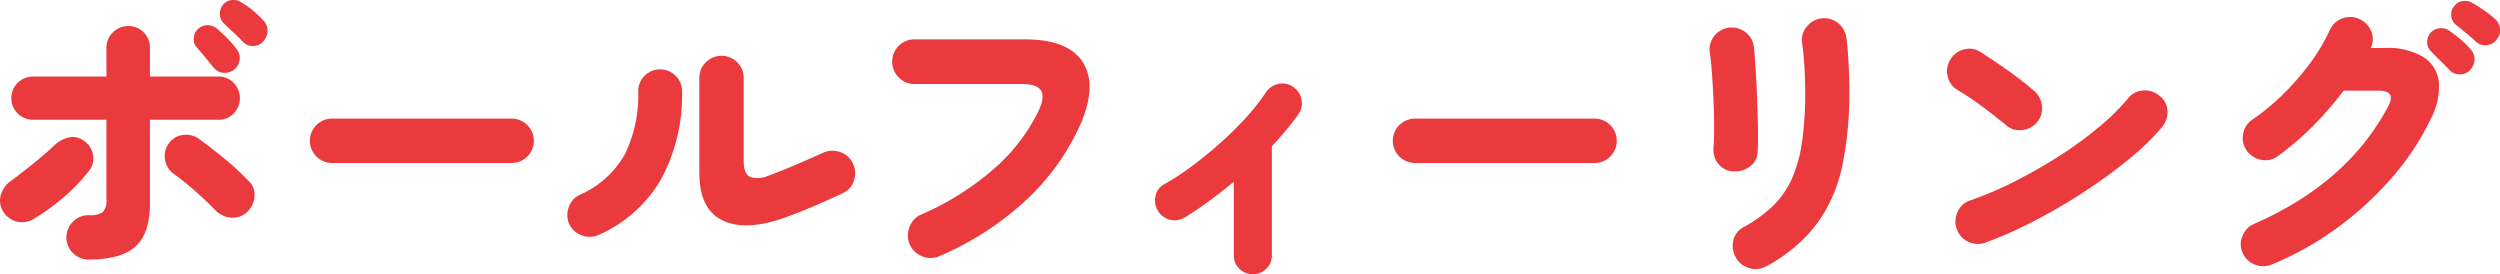 <svg xmlns="http://www.w3.org/2000/svg" width="346.938" height="38.06" viewBox="0 0 346.938 38.06">
  <defs>
    <style>
      .cls-1 {
        fill: #eb3a3e;
        fill-rule: evenodd;
      }
    </style>
  </defs>
  <path id="bf_title_pc.svg" class="cls-1" d="M529.31,4254.08q2-1.83,2-5.98v-11.6h9.48a2.86,2.86,0,0,0,2.14-.88,3.043,3.043,0,0,0,0-4.24,2.86,2.86,0,0,0-2.14-.88h-9.48v-3.96a2.984,2.984,0,0,0-.86-2.16,2.9,2.9,0,0,0-2.14-.88,3.005,3.005,0,0,0-3.04,3.04v3.96h-10.2a3,3,0,0,0,0,6h10.2v11a2.488,2.488,0,0,1-.48,1.8,3.16,3.16,0,0,1-2,.44,2.988,2.988,0,0,0-2.16.9,3.043,3.043,0,0,0,0,4.36,2.988,2.988,0,0,0,2.16.9Q527.31,4255.9,529.31,4254.08Zm-10.1-6.72a25.568,25.568,0,0,0,3.62-3.74,2.69,2.69,0,0,0,.58-2.24,2.912,2.912,0,0,0-1.26-1.96,2.527,2.527,0,0,0-2.12-.46,4.292,4.292,0,0,0-2.04,1.14c-0.88.83-1.86,1.67-2.94,2.54s-2.087,1.64-3.02,2.34a3.482,3.482,0,0,0-1.4,1.9,2.812,2.812,0,0,0,.28,2.3,3.057,3.057,0,0,0,4.2,1.12A29.664,29.664,0,0,0,519.21,4247.36Zm26.6-.2a2.59,2.59,0,0,0-.82-2.18,37.687,37.687,0,0,0-3.48-3.2q-1.961-1.6-3.48-2.68a2.989,2.989,0,0,0-2.22-.48,2.833,2.833,0,0,0-1.94,1.24,2.893,2.893,0,0,0-.46,2.22,2.954,2.954,0,0,0,1.22,1.94,37.892,37.892,0,0,1,3.12,2.52q1.52,1.35,2.64,2.52a3.389,3.389,0,0,0,2.16,1.02,2.9,2.9,0,0,0,2.2-.74A3.211,3.211,0,0,0,545.81,4247.16Zm-0.14-20.9a1.8,1.8,0,0,0,1.4-.68,2.251,2.251,0,0,0,.56-1.46,1.965,1.965,0,0,0-.56-1.38,14.014,14.014,0,0,0-1.5-1.42,11.735,11.735,0,0,0-1.62-1.14,1.912,1.912,0,0,0-2.44.28,2.029,2.029,0,0,0-.5,1.36,1.724,1.724,0,0,0,.42,1.16c0.4,0.4.893,0.88,1.48,1.42s1.013,0.97,1.28,1.26A1.805,1.805,0,0,0,545.67,4226.26Zm-1.9,1.84a1.988,1.988,0,0,0-.46-1.44,13.293,13.293,0,0,0-1.34-1.54c-0.547-.54-1.034-0.99-1.46-1.34a1.965,1.965,0,0,0-2.48.08,1.775,1.775,0,0,0-.64,1.28,1.681,1.681,0,0,0,.32,1.2q0.559,0.645,1.32,1.56c0.506,0.62.88,1.07,1.12,1.36a1.9,1.9,0,0,0,1.42.72,1.974,1.974,0,0,0,1.46-.48A2.04,2.04,0,0,0,543.77,4228.1Zm37.732,14.4a3.08,3.08,0,1,0,0-6.16h-24.92a3.08,3.08,0,0,0,0,6.16H581.5Zm42.248,5.86c1.333-.58,2.586-1.14,3.76-1.7a2.807,2.807,0,0,0,1.52-1.8,3.143,3.143,0,0,0-.2-2.36,2.978,2.978,0,0,0-1.8-1.54,3.215,3.215,0,0,0-2.36.14c-0.774.35-1.614,0.72-2.52,1.12s-1.787.77-2.64,1.12-1.614.64-2.28,0.88a3.56,3.56,0,0,1-2.62.22c-0.6-.28-0.9-0.99-0.9-2.14v-11.6a3.08,3.08,0,1,0-6.16,0v13.16c0,3.44,1.126,5.66,3.38,6.68s5.313,0.77,9.18-.72C621.2,4249.42,622.416,4248.93,623.75,4248.36Zm-21.6-3.44a24.462,24.462,0,0,0,3-12.34,3.012,3.012,0,0,0-.88-2.18,3.042,3.042,0,0,0-4.32,0,3.008,3.008,0,0,0-.88,2.18,18.674,18.674,0,0,1-1.82,8.64,13.2,13.2,0,0,1-6.26,5.68,2.906,2.906,0,0,0-1.56,1.72,3.027,3.027,0,0,0,.08,2.36,2.988,2.988,0,0,0,1.78,1.58,3.055,3.055,0,0,0,2.34-.1A18.837,18.837,0,0,0,602.15,4244.92Zm50.952,2.54a32.427,32.427,0,0,0,7.42-10.52q2.239-5.28.24-8.44c-1.334-2.1-4.027-3.16-8.08-3.16H637.4a3.073,3.073,0,0,0-3.08,3.08,3.036,3.036,0,0,0,.9,2.2,2.948,2.948,0,0,0,2.18.92h14.84c1.413,0,2.313.29,2.7,0.86s0.313,1.46-.22,2.66a25.276,25.276,0,0,1-6.14,8.12,38.512,38.512,0,0,1-10.26,6.48,2.947,2.947,0,0,0-1.62,1.76,3.113,3.113,0,0,0,1.8,4.04,2.983,2.983,0,0,0,2.38-.04A41.626,41.626,0,0,0,653.1,4247.46Zm33.12,9.72a2.479,2.479,0,0,0,.78-1.84v-15.16q1.08-1.155,2.02-2.28t1.66-2.16a2.6,2.6,0,0,0,.44-2.02,2.632,2.632,0,0,0-1.12-1.74,2.488,2.488,0,0,0-2.04-.46,2.72,2.72,0,0,0-1.76,1.14,29.836,29.836,0,0,1-2.68,3.42,46.019,46.019,0,0,1-3.52,3.5q-1.92,1.725-3.94,3.24a36.2,36.2,0,0,1-3.94,2.6,2.343,2.343,0,0,0-1.26,1.64,2.651,2.651,0,0,0,.34,2.08,2.682,2.682,0,0,0,3.72.92c1.12-.7,2.253-1.46,3.4-2.3s2.28-1.73,3.4-2.66v10.24a2.479,2.479,0,0,0,.78,1.84A2.656,2.656,0,0,0,686.222,4257.18Zm45.568-14.68a3.08,3.08,0,1,0,0-6.16H706.87a3.08,3.08,0,0,0,0,6.16h24.92Zm30.948,8.3a21.066,21.066,0,0,0,3.44-7.98,49.257,49.257,0,0,0,.96-10.2q0-1.875-.1-3.9t-0.3-3.54a3.1,3.1,0,0,0-1.14-2.08,3.082,3.082,0,0,0-4.34.44,2.862,2.862,0,0,0-.68,2.28c0.133,0.83.24,1.9,0.32,3.2s0.12,2.51.12,3.6a47.972,47.972,0,0,1-.44,6.96,19.326,19.326,0,0,1-1.42,5.12,12.351,12.351,0,0,1-2.62,3.76,18.771,18.771,0,0,1-4.04,2.92,2.77,2.77,0,0,0-1.44,1.82,3.126,3.126,0,0,0,.32,2.38,3.05,3.05,0,0,0,1.86,1.5,2.953,2.953,0,0,0,2.38-.26A21.2,21.2,0,0,0,762.738,4250.8Zm-9.4-7.82a2.515,2.515,0,0,0,1.08-2.04c0.053-.91.066-2.02,0.04-3.34s-0.067-2.69-.12-4.12-0.12-2.77-.2-4.02-0.16-2.26-.24-3.04a2.98,2.98,0,0,0-1.12-2.04,3.215,3.215,0,0,0-2.24-.68,3.053,3.053,0,0,0-2.08,1.1,2.987,2.987,0,0,0-.68,2.38c0.133,0.91.24,1.96,0.32,3.16s0.146,2.43.2,3.68,0.08,2.43.08,3.52-0.027,2-.08,2.72a3.171,3.171,0,0,0,.66,2.36,2.748,2.748,0,0,0,2.06,1.04A3.456,3.456,0,0,0,753.338,4242.98Zm39.744,7.42q3.62-1.9,6.98-4.12a69.042,69.042,0,0,0,6.1-4.5,33.475,33.475,0,0,0,4.42-4.32,3.149,3.149,0,0,0,.7-2.28,2.689,2.689,0,0,0-1.14-2.04,3.106,3.106,0,0,0-2.26-.7,2.824,2.824,0,0,0-2.06,1.1,32.059,32.059,0,0,1-3.98,3.92,52.55,52.55,0,0,1-5.4,3.96c-1.987,1.28-4.054,2.46-6.2,3.56a50.62,50.62,0,0,1-6.34,2.72,2.809,2.809,0,0,0-1.74,1.6,3.066,3.066,0,0,0-.1,2.4,2.973,2.973,0,0,0,1.62,1.74,3.032,3.032,0,0,0,2.38.1A59.369,59.369,0,0,0,793.082,4250.4Zm-1.88-12.48a2.988,2.988,0,0,0,2.06-1.18,2.853,2.853,0,0,0,.6-2.28,3.231,3.231,0,0,0-1.16-2.04c-0.587-.51-1.3-1.08-2.14-1.72s-1.72-1.27-2.64-1.9-1.78-1.19-2.58-1.7a2.8,2.8,0,0,0-2.3-.36,2.976,2.976,0,0,0-1.9,1.44,3.028,3.028,0,0,0-.36,2.3,2.915,2.915,0,0,0,1.4,1.9,36.452,36.452,0,0,1,3.32,2.22q1.8,1.335,3.4,2.66A2.825,2.825,0,0,0,791.2,4237.92Zm43.448,13.72a45.827,45.827,0,0,0,7.66-6.96,36.031,36.031,0,0,0,5.5-8.26,9.541,9.541,0,0,0,1.14-5.14,4.67,4.67,0,0,0-2.14-3.48,9.512,9.512,0,0,0-5.32-1.26h-2a2.718,2.718,0,0,0,.06-2.34,3.178,3.178,0,0,0-1.66-1.7,3.1,3.1,0,0,0-4.08,1.56,24.84,24.84,0,0,1-2.72,4.58,35.012,35.012,0,0,1-3.82,4.38,31.5,31.5,0,0,1-4.22,3.48,2.923,2.923,0,0,0-1.26,1.98,2.986,2.986,0,0,0,.5,2.3,3.16,3.16,0,0,0,2.02,1.28,2.832,2.832,0,0,0,2.3-.52,39.361,39.361,0,0,0,4.92-4.22,45.987,45.987,0,0,0,4.2-4.86h4.8c1.68,0,2.16.69,1.44,2.08q-5.64,10.725-18.64,16.4a3.03,3.03,0,0,0-1.64,1.7,2.863,2.863,0,0,0,.04,2.34,3,3,0,0,0,1.7,1.62,3.06,3.06,0,0,0,2.34-.02A42.591,42.591,0,0,0,834.65,4251.64Zm17.24-21.44a1.807,1.807,0,0,0,1.4-.62,2.124,2.124,0,0,0,.62-1.42,2.031,2.031,0,0,0-.54-1.42,12.041,12.041,0,0,0-1.46-1.44,18.511,18.511,0,0,0-1.58-1.2,1.914,1.914,0,0,0-1.32-.3,1.9,1.9,0,0,0-1.68,1.88,1.669,1.669,0,0,0,.4,1.18q0.559,0.6,1.42,1.44c0.573,0.56.993,0.99,1.26,1.28A1.885,1.885,0,0,0,851.89,4230.2Zm3.76-4.06a1.907,1.907,0,0,0,1.32-.76,1.944,1.944,0,0,0,.48-1.48,2.117,2.117,0,0,0-.68-1.36,13.726,13.726,0,0,0-1.6-1.26c-0.64-.44-1.2-0.79-1.68-1.06a2.023,2.023,0,0,0-1.32-.18,1.741,1.741,0,0,0-1.08.7,1.721,1.721,0,0,0-.42,1.36,1.763,1.763,0,0,0,.54,1.12c0.426,0.35.946,0.78,1.56,1.28s1.066,0.91,1.36,1.2A1.858,1.858,0,0,0,855.65,4226.14Z" transform="translate(-510.5 -4219.88)"/>
</svg>

